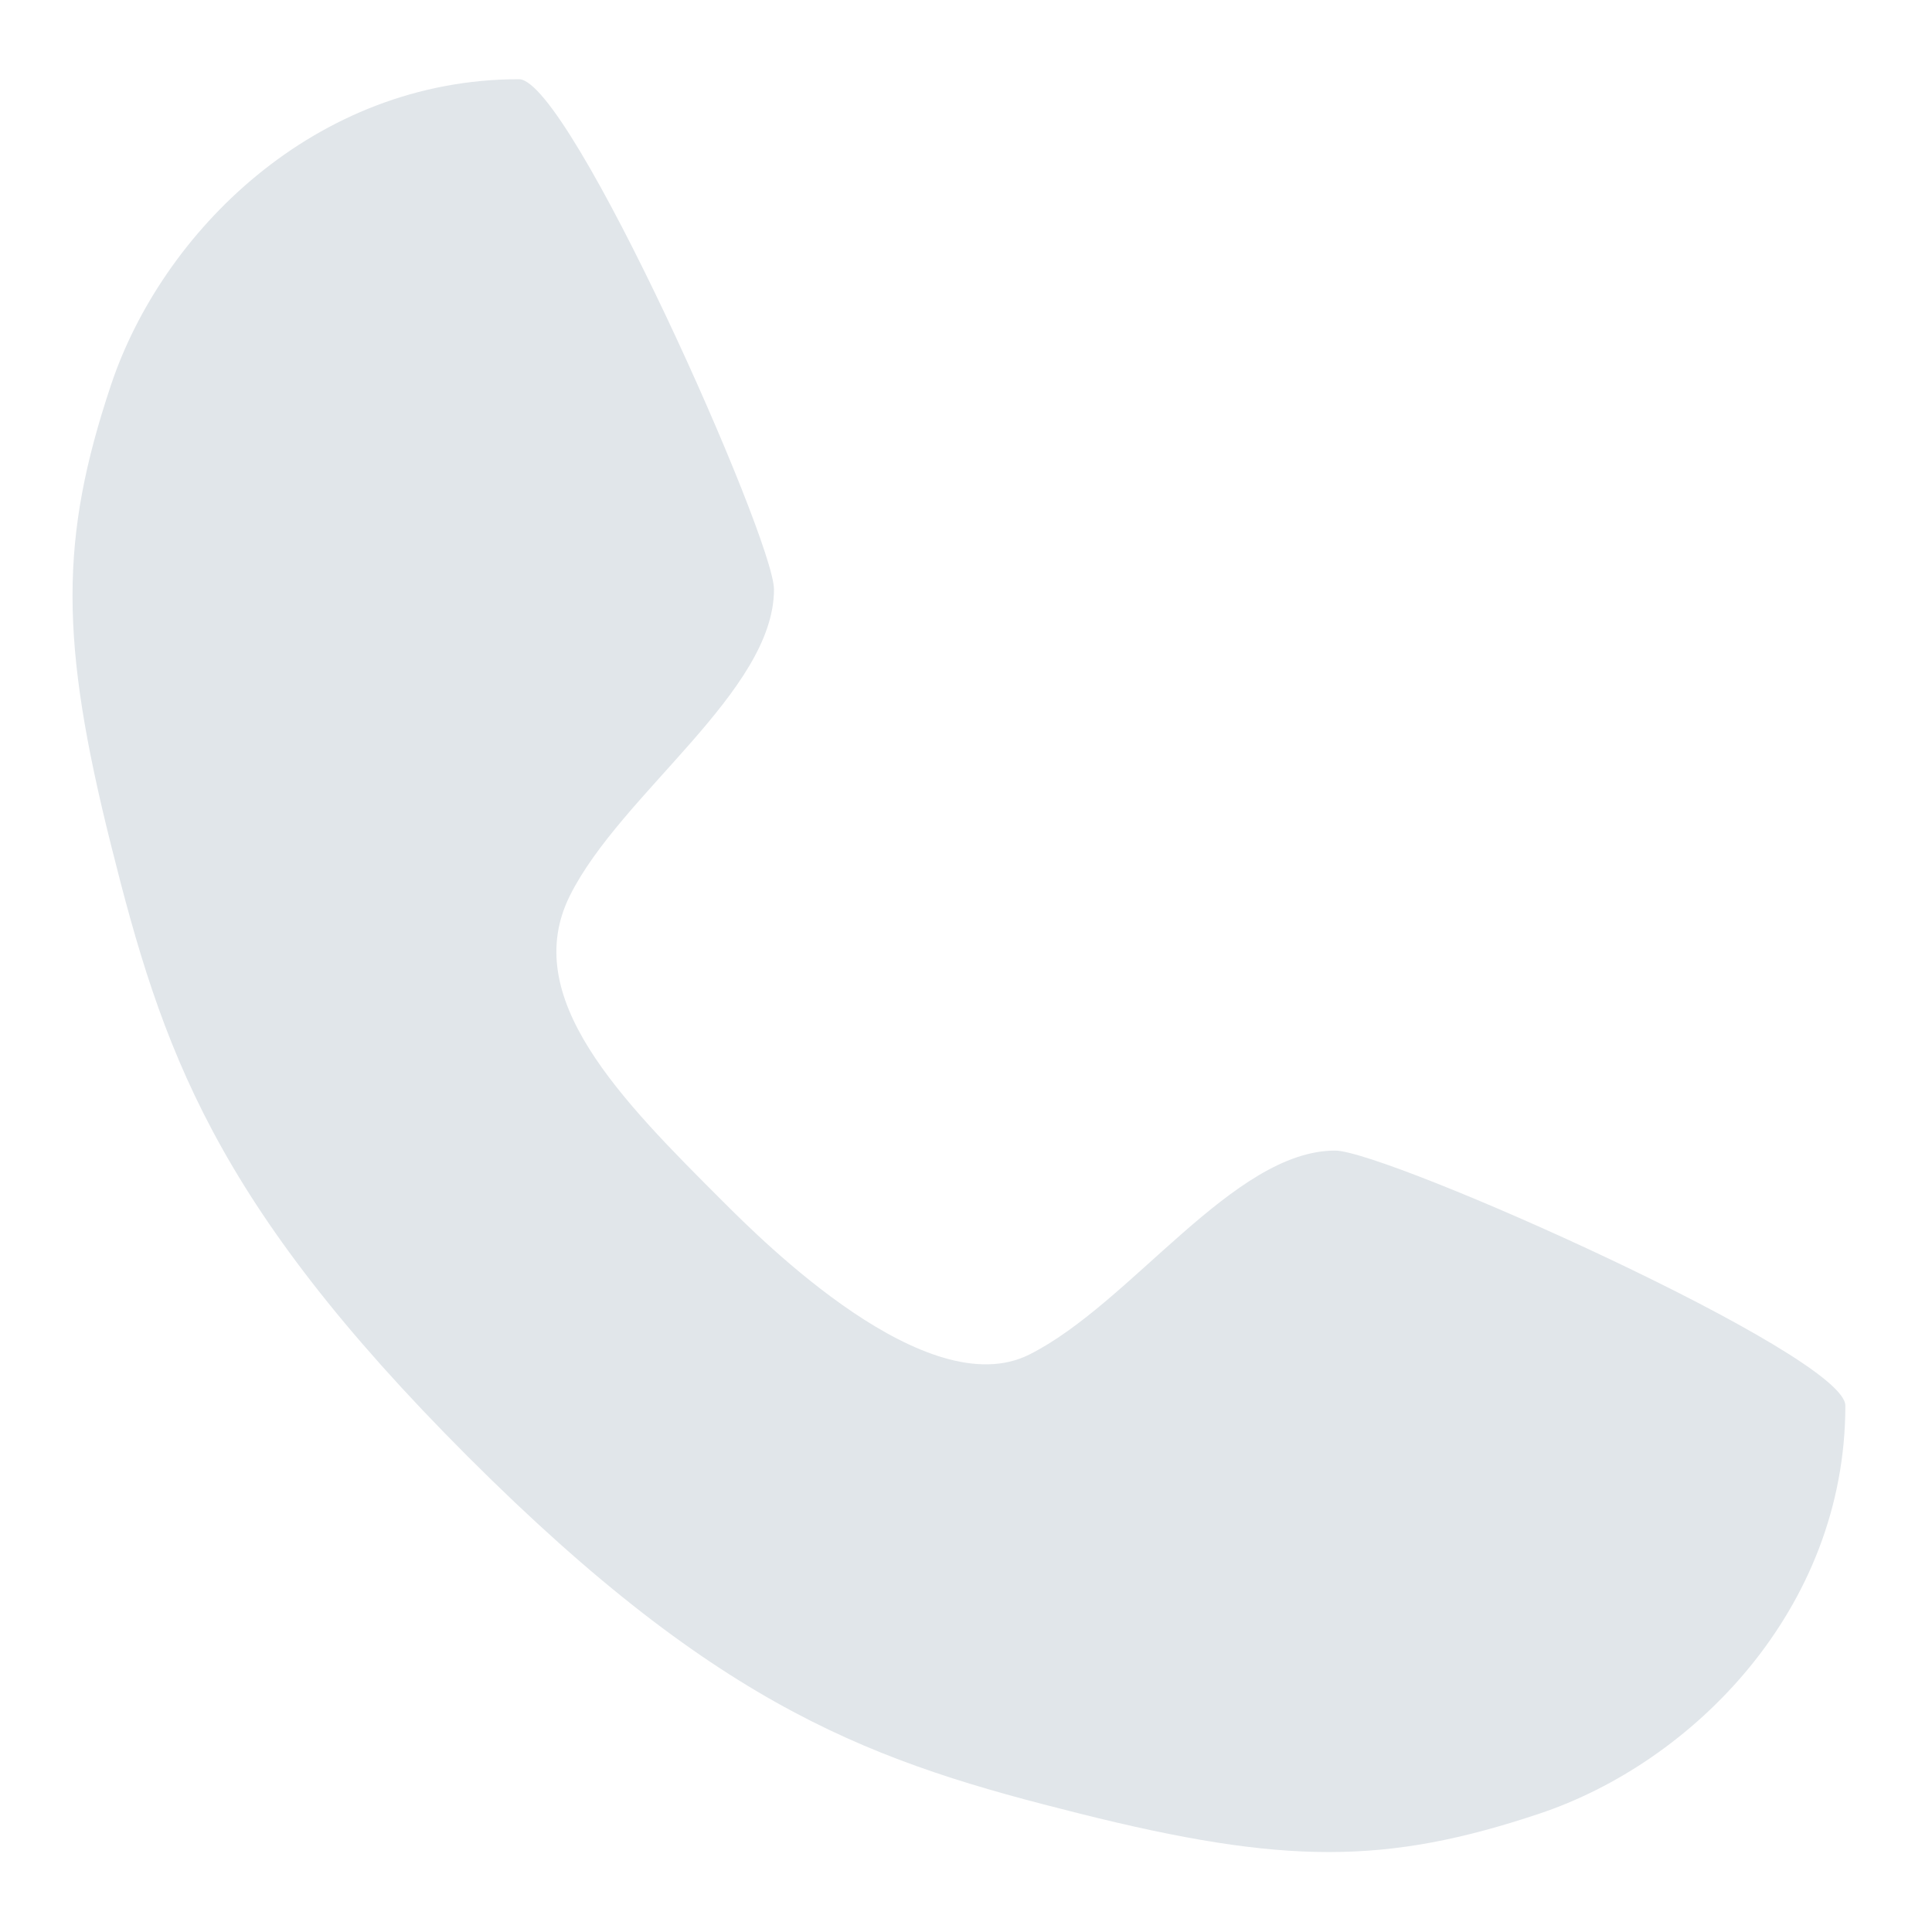 <svg width="13" height="13" viewBox="0 0 13 13" fill="none" xmlns="http://www.w3.org/2000/svg">
<path d="M3.492 0.533C3.835 0.533 5.208 3.623 5.208 3.966C5.208 4.652 4.178 5.339 3.835 6.026C3.492 6.712 4.178 7.399 4.865 8.085C5.133 8.353 6.238 9.458 6.925 9.115C7.611 8.772 8.298 7.742 8.984 7.742C9.328 7.742 12.417 9.115 12.417 9.458C12.417 10.831 11.387 11.861 10.357 12.204C9.328 12.548 8.641 12.548 7.268 12.204C5.895 11.861 4.865 11.518 3.149 9.802C1.432 8.085 1.089 7.055 0.746 5.682C0.402 4.309 0.402 3.623 0.746 2.593C1.089 1.563 2.119 0.533 3.492 0.533Z" fill="#E1E6EA"/>
</svg>
